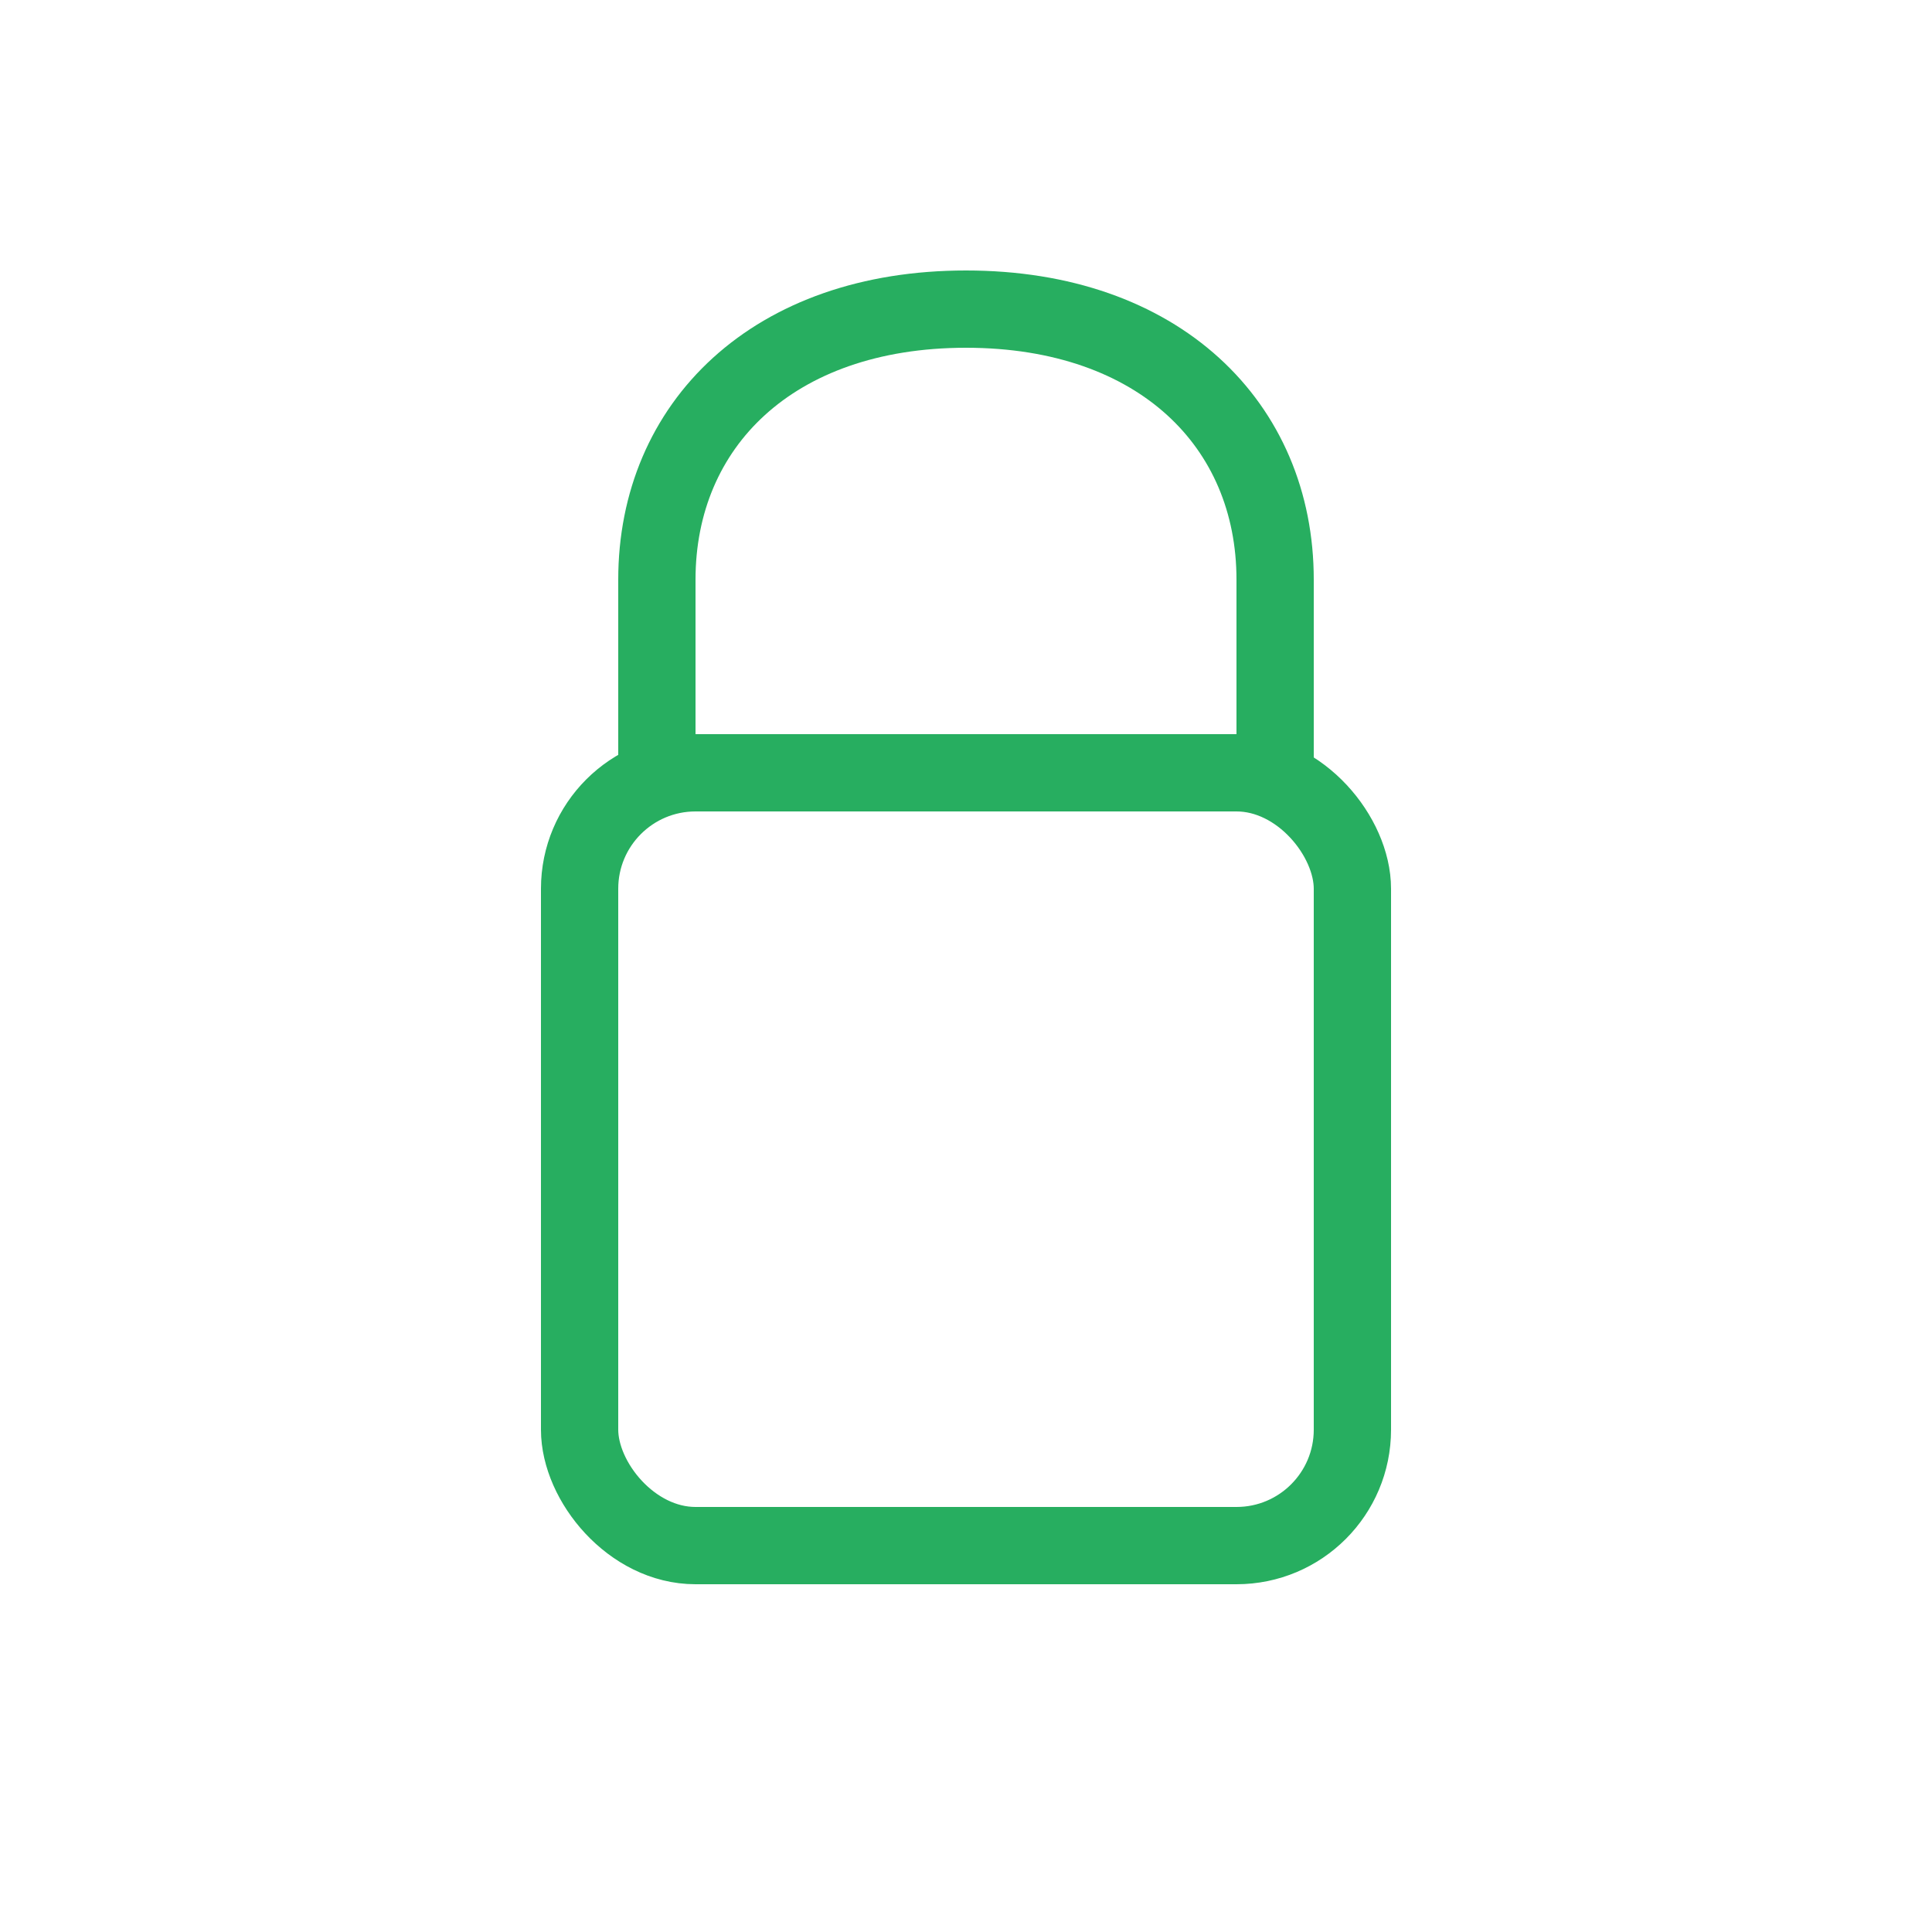 <svg width="50" height="50" viewBox="0 0 50 50" fill="none" xmlns="http://www.w3.org/2000/svg">
  <!-- Anse du cadenas -->
  <path d="M17 20V15C17 11 20 8 25 8C30 8 33 11 33 15V20" stroke="#27ae60" stroke-width="2" fill="none"/>
  
  <!-- Corps du cadenas -->
  <rect x="15" y="20" width="20" height="20" rx="3" stroke="#27ae60" stroke-width="2" fill="none"/>
</svg>
